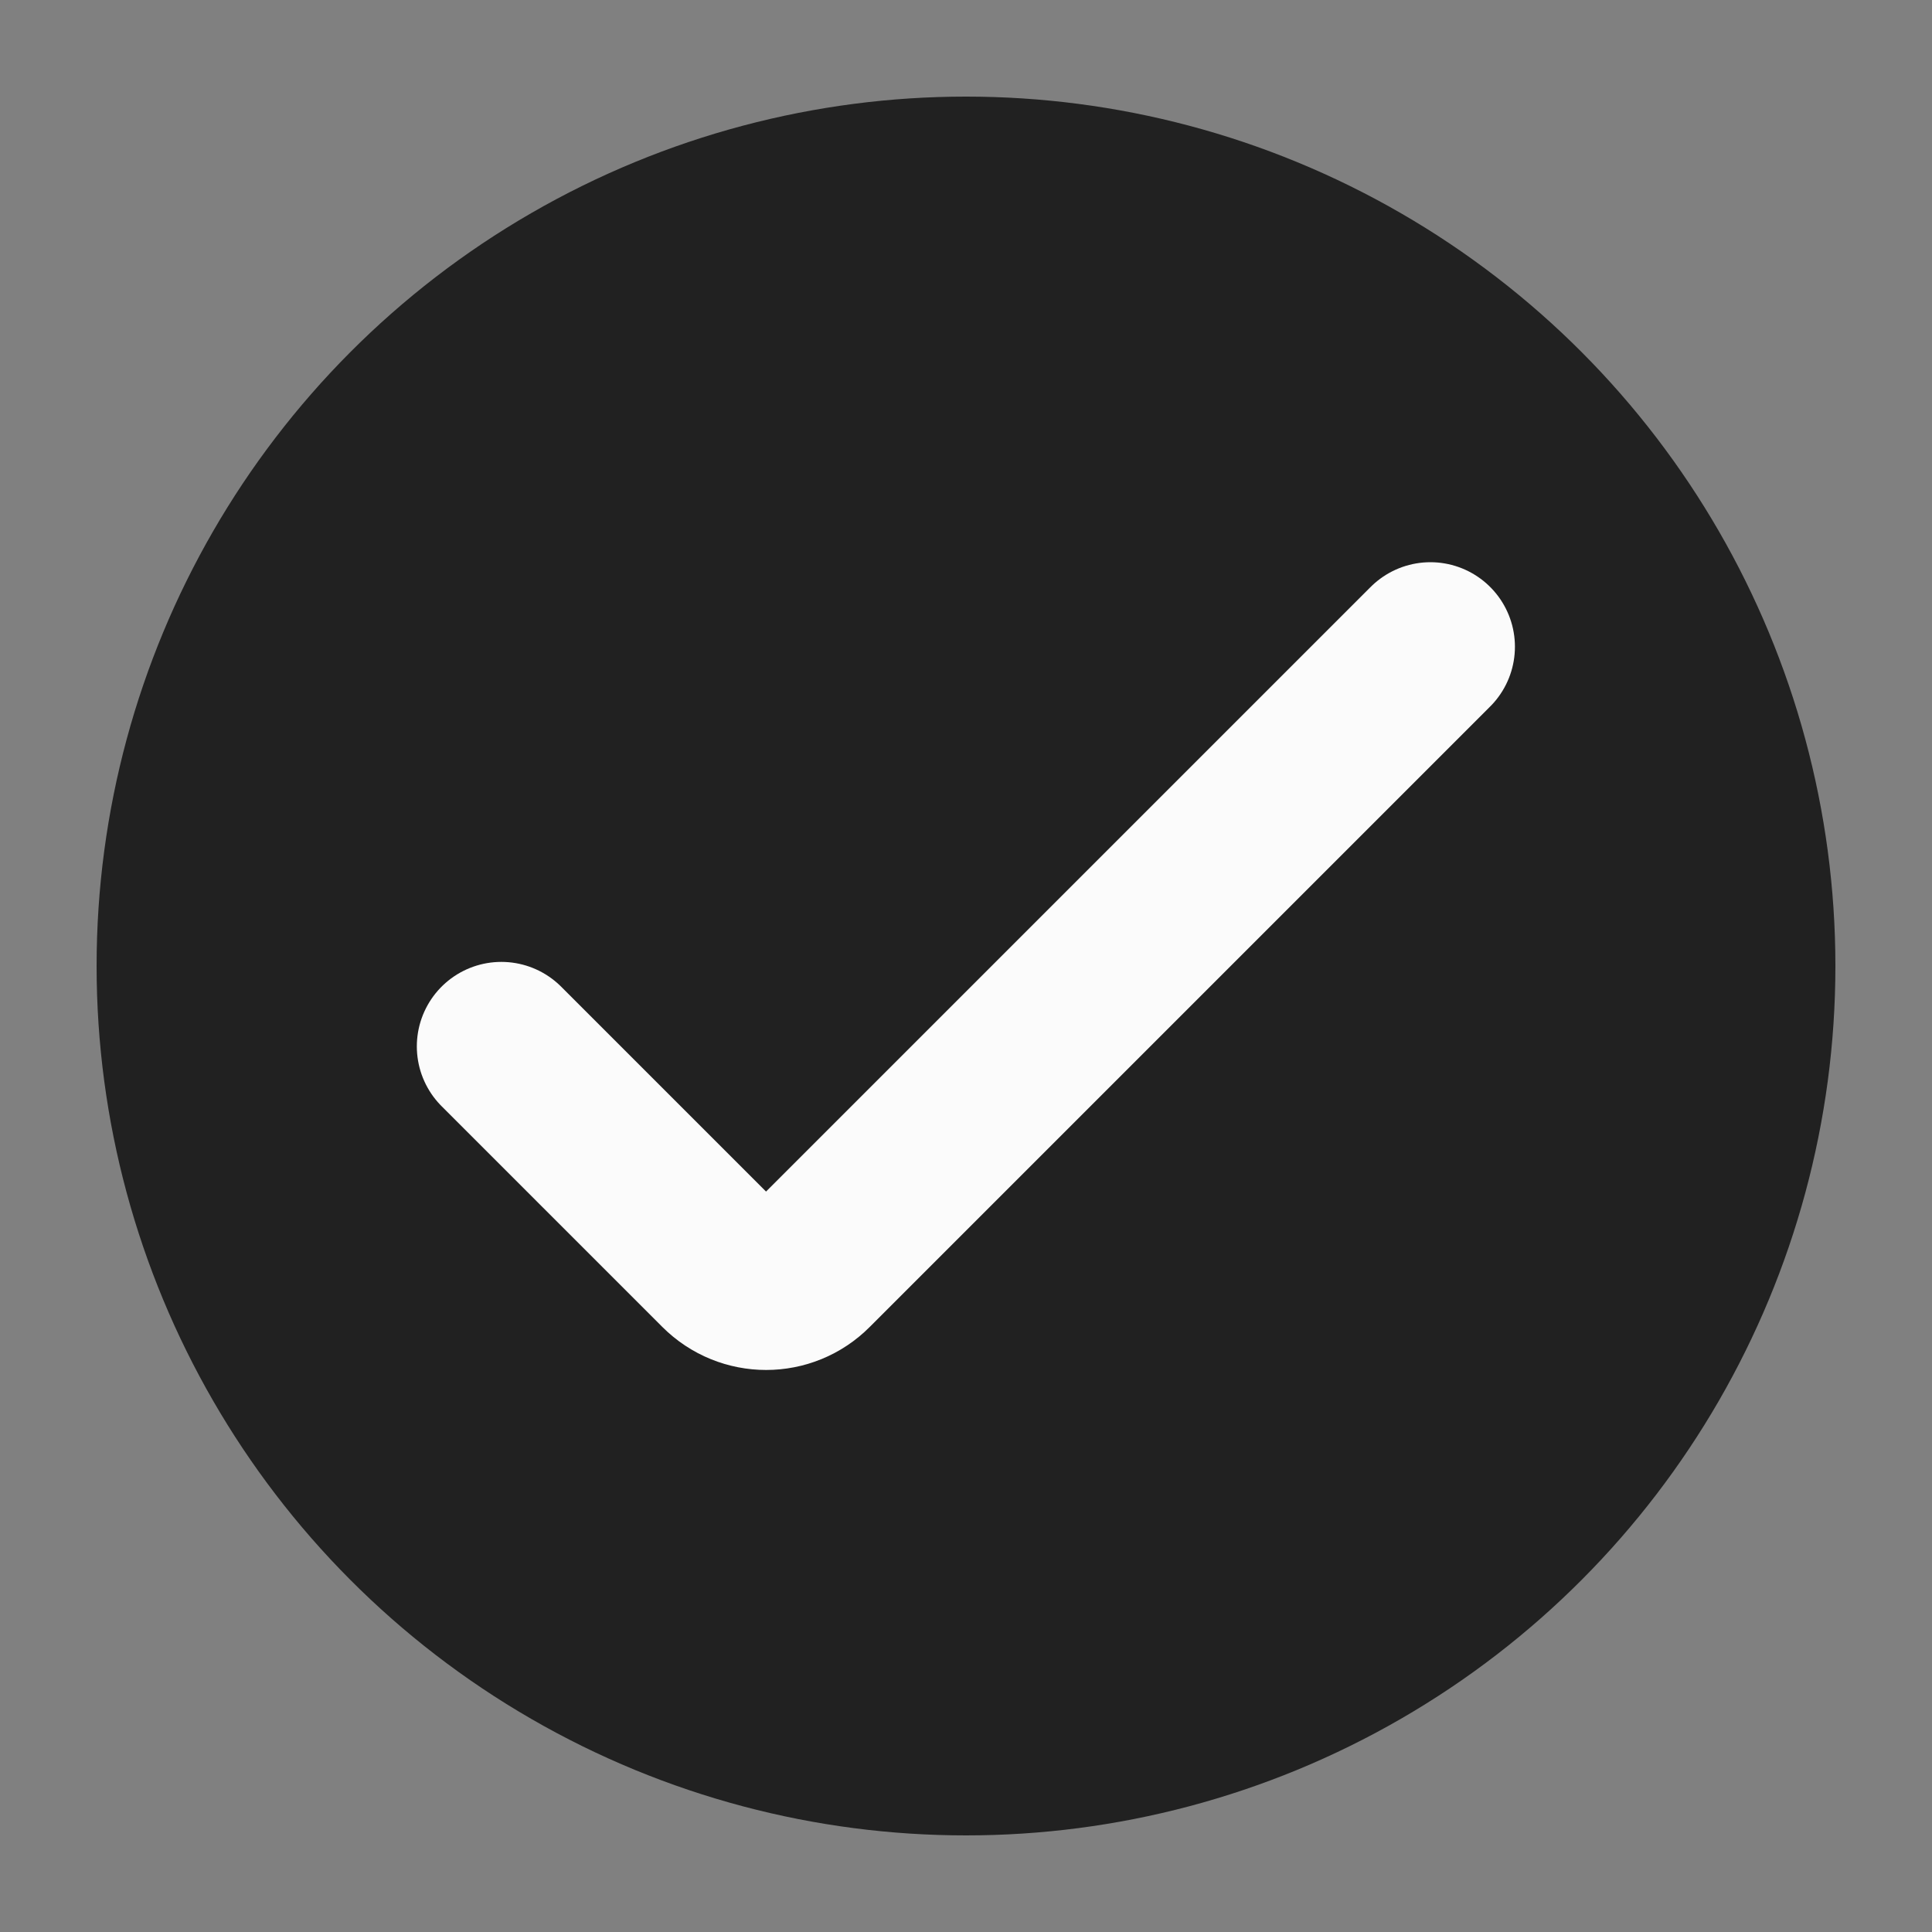 <?xml version="1.0" encoding="UTF-8"?>
<svg id="Layer_1" xmlns="http://www.w3.org/2000/svg" version="1.1" viewBox="0 0 80 80">
  <rect x="0" y="0" width="80" height="80" fill="#808080" stroke="none"/>
  <!-- Generator: Adobe Illustrator 29.8.1, SVG Export Plug-In . SVG Version: 2.1.1 Build 2)  -->
  <defs>
    <style>
      .st0 {
        stroke: #fbfbfb;
        stroke-linecap: round;
        stroke-miterlimit: 10;
        stroke-width: 7px;
      }

      .st0, .st1 {
        fill: #212121;
      }
    </style>
  </defs>
  <circle class="st1" cx="40" cy="40" r="36"/>
  <path class="st0" d="M20.76,43.33l9.14,9.14c1.01,1.01,2.64,1.01,3.64,0l25.69-25.69"/>
</svg>